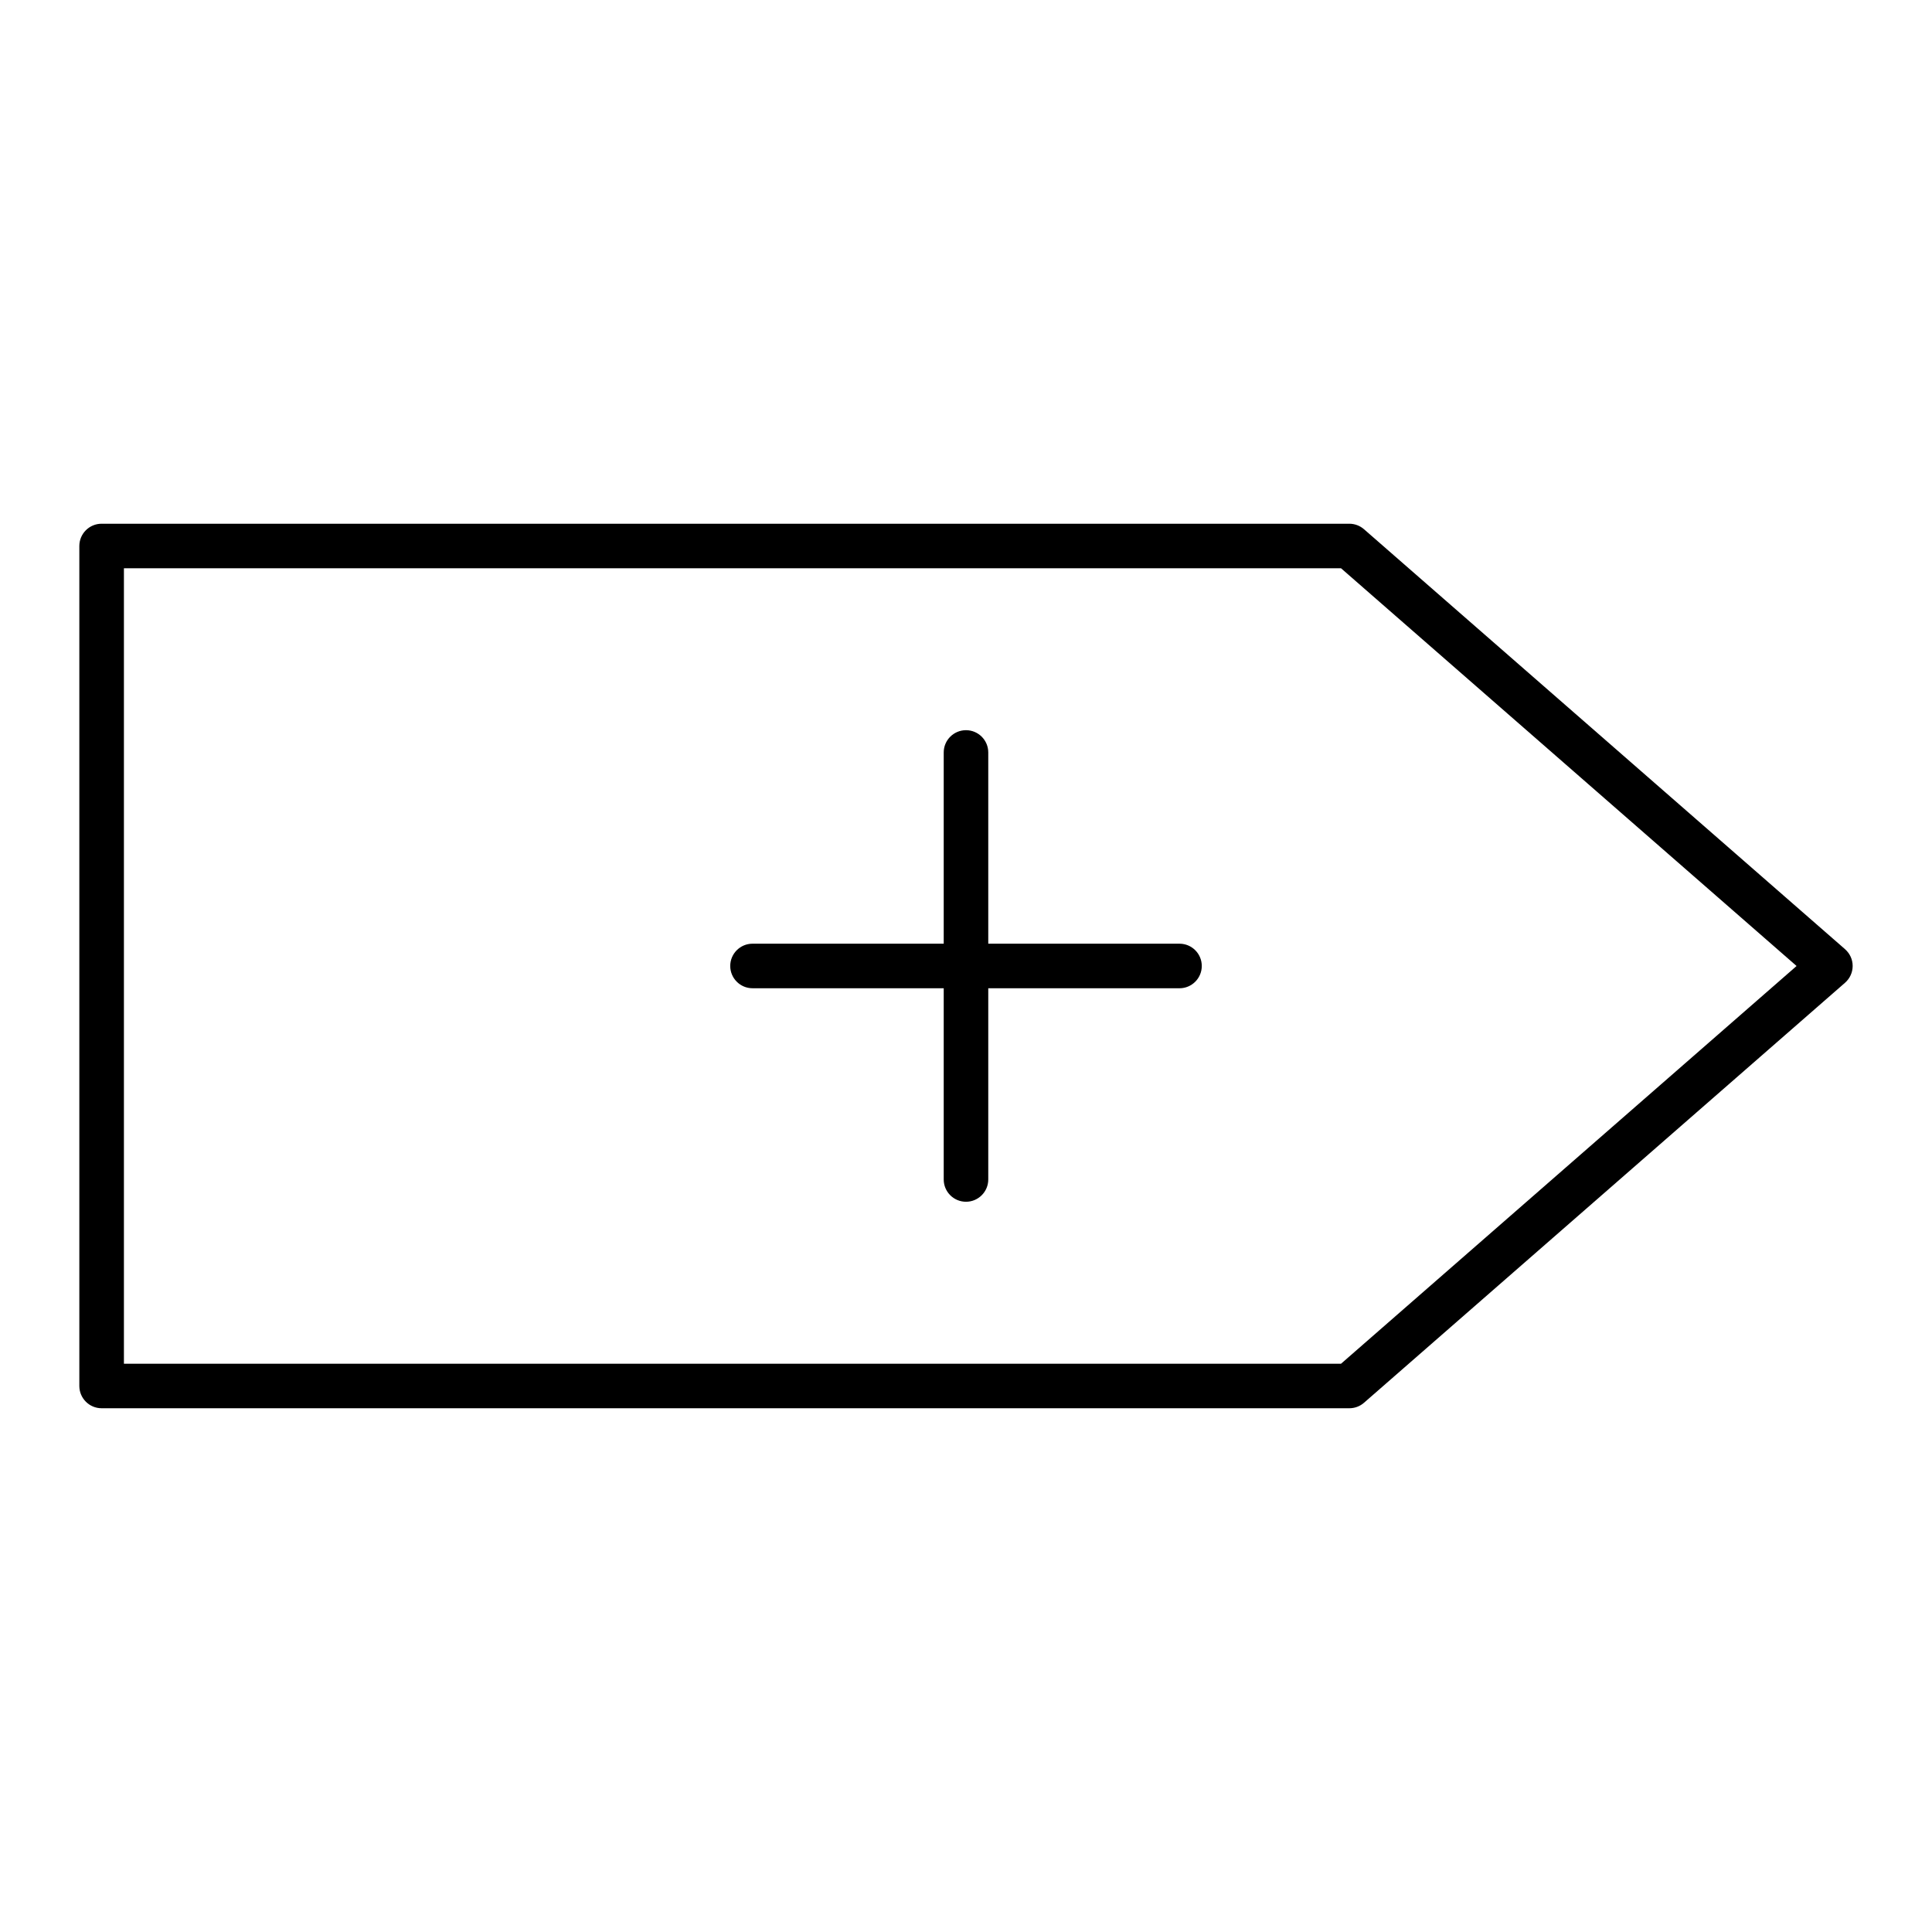 <?xml version="1.0" encoding="UTF-8"?>
<!-- Uploaded to: SVG Repo, www.svgrepo.com, Generator: SVG Repo Mixer Tools -->
<svg fill="#000000" width="800px" height="800px" version="1.1" viewBox="144 144 512 512" xmlns="http://www.w3.org/2000/svg">
 <g>
  <path d="m632.96 395.55-127.49-111.3c-1.078-0.938-2.457-1.457-3.883-1.457h-330.66c-3.258 0-5.902 2.644-5.902 5.902v222.6c0 3.258 2.644 5.902 5.902 5.902h330.67c1.434 0 2.801-0.512 3.883-1.457l127.47-111.3c1.281-1.125 2.023-2.746 2.023-4.449 0.004-1.699-0.734-3.312-2.016-4.438zm-133.57 109.85h-322.55v-210.8h322.55l120.72 105.4z"/>
  <path d="m456.58 394.09h-50.68v-50.68c0-3.258-2.644-5.902-5.902-5.902s-5.902 2.644-5.902 5.902v50.68h-50.672c-3.258 0-5.902 2.644-5.902 5.902 0 3.258 2.644 5.902 5.902 5.902h50.672v50.68c0 3.258 2.644 5.902 5.902 5.902s5.902-2.644 5.902-5.902v-50.676h50.68c3.258 0 5.902-2.644 5.902-5.902 0.004-3.262-2.644-5.906-5.902-5.906z"/>
 </g>
</svg>
